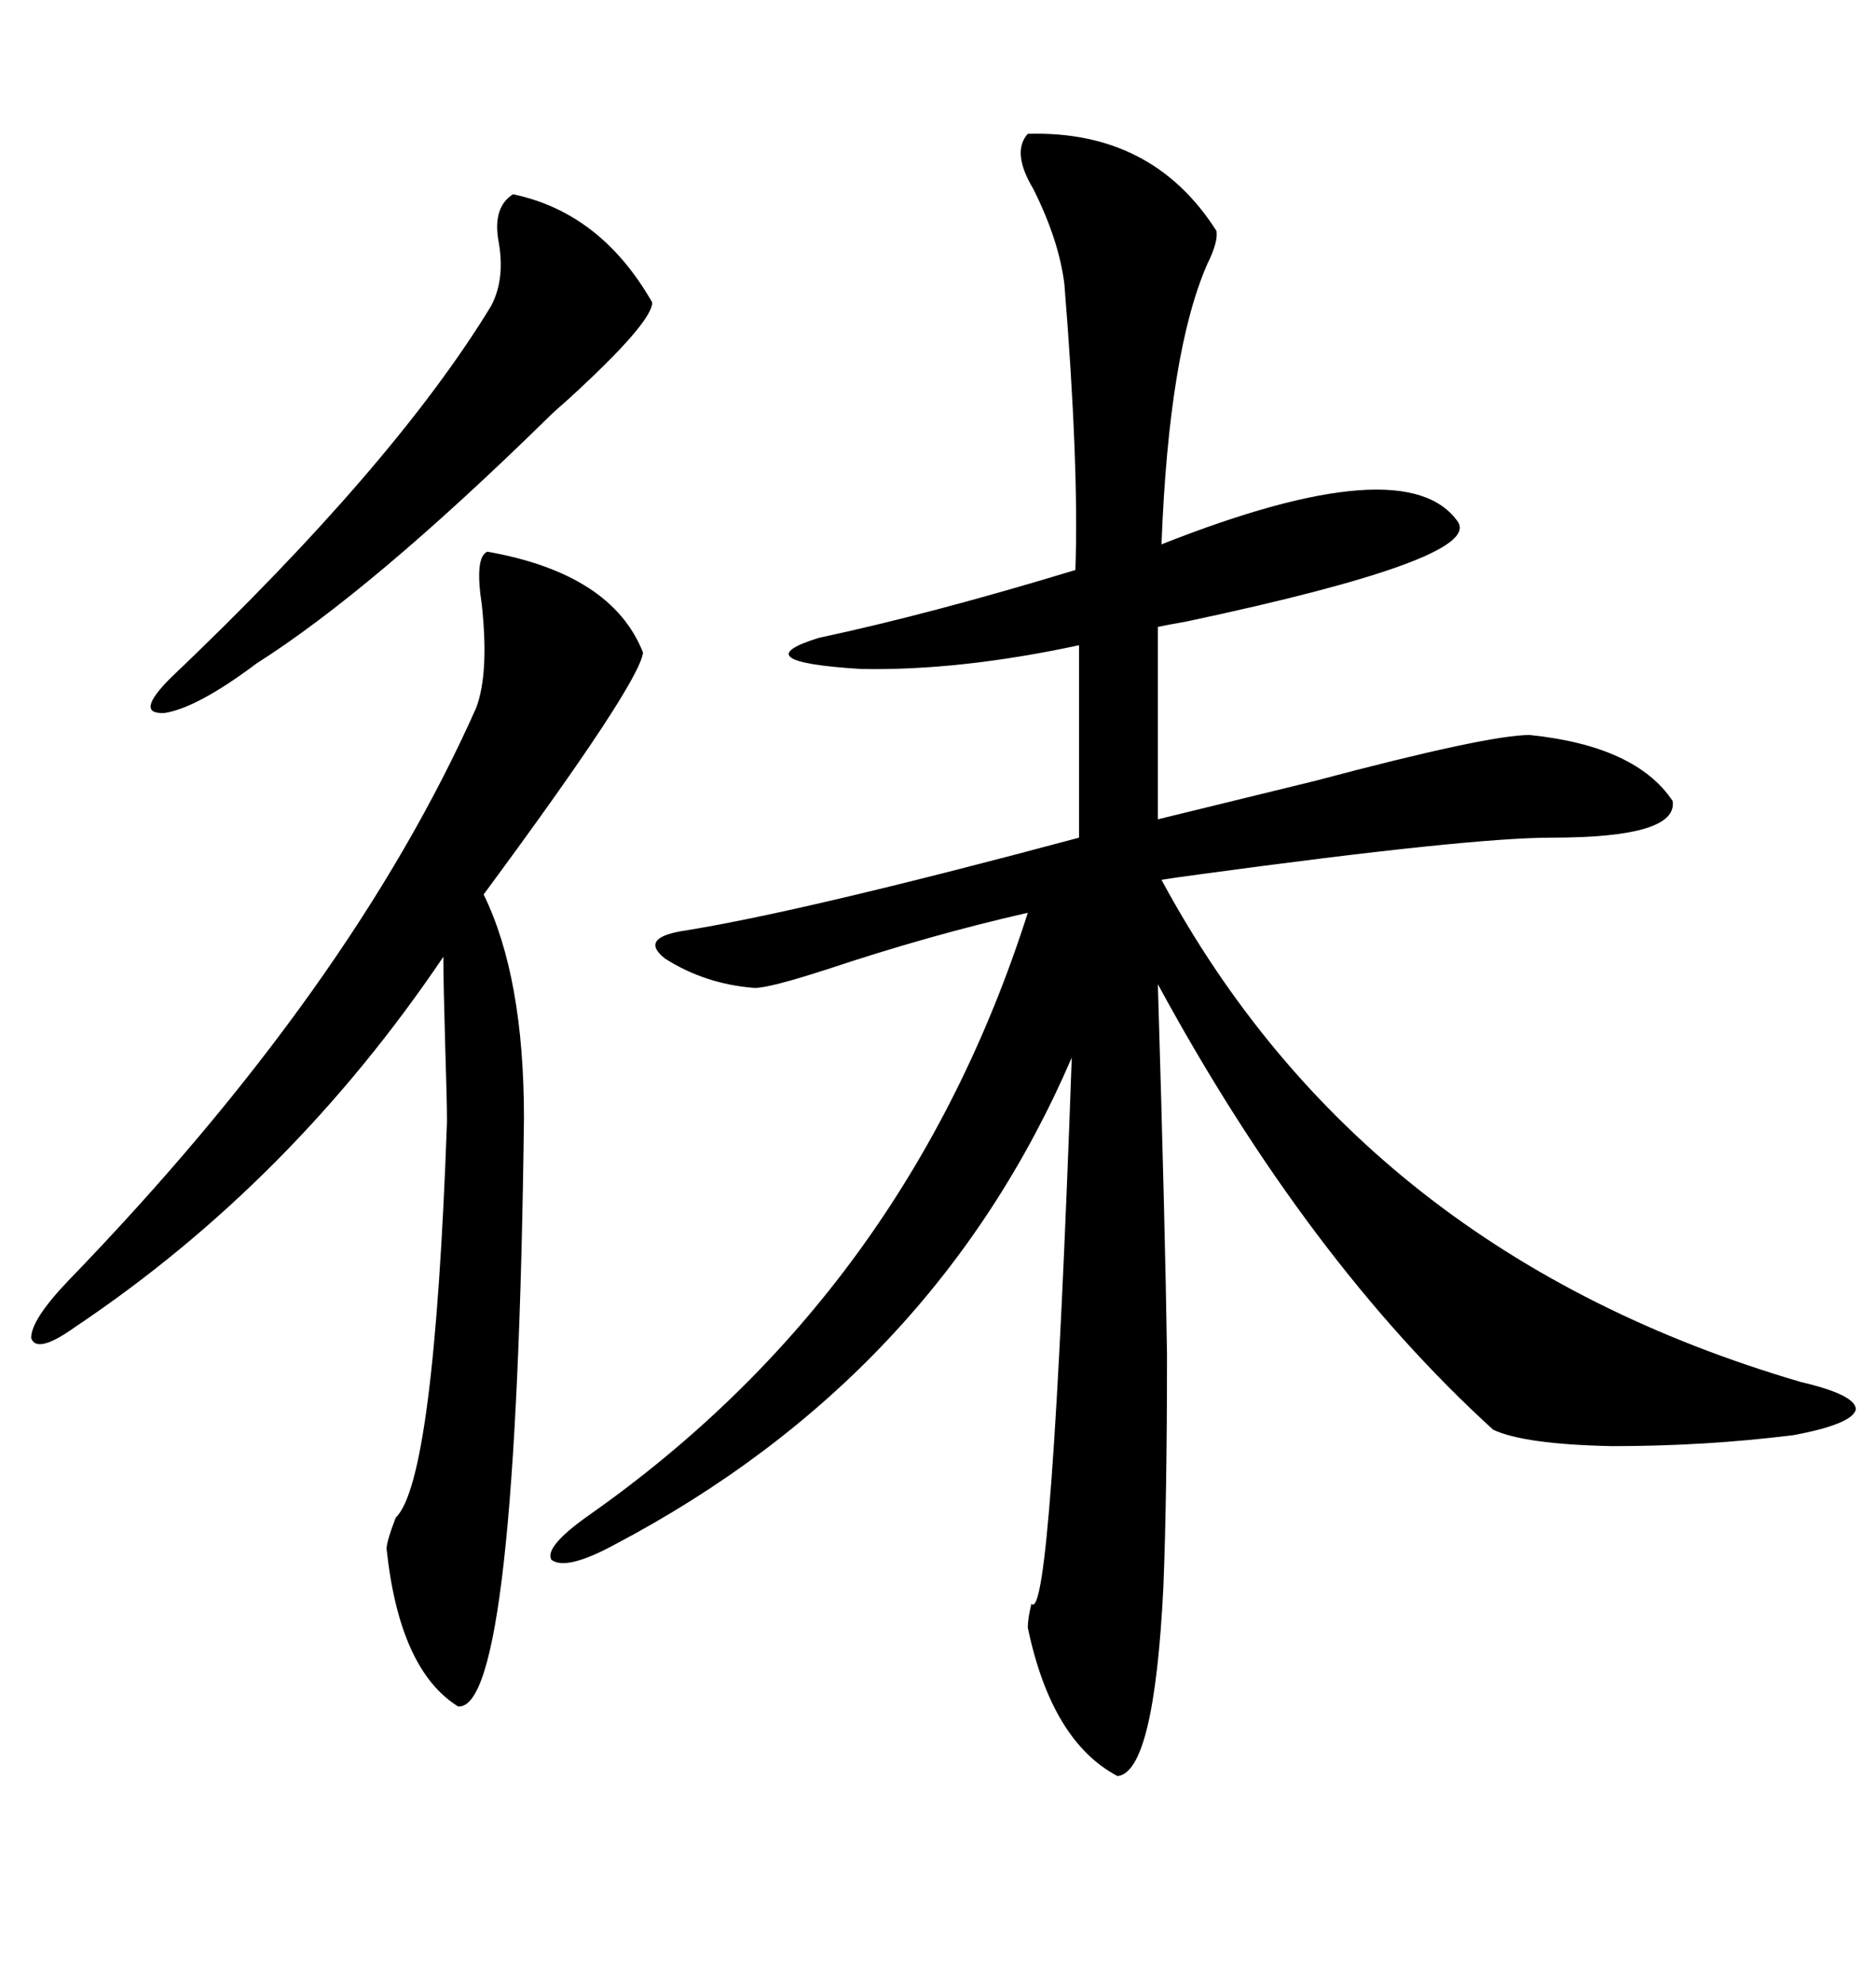 <svg xmlns="http://www.w3.org/2000/svg" xmlns:xlink="http://www.w3.org/1999/xlink" width="300" height="317.285"><path d="M164.36 21.39L164.36 21.39Q184.28 20.80 194.53 36.91L194.53 36.91Q194.82 38.67 193.07 42.19L193.07 42.19Q186.91 56.25 185.74 87.01L185.74 87.01Q225 71.48 233.20 83.50L233.20 83.50Q236.72 89.36 189.84 99.32L189.84 99.32Q186.62 99.90 185.16 100.20L185.16 100.20L185.16 130.96Q194.82 128.61 210.35 124.80L210.35 124.80Q237.89 117.48 244.63 117.48L244.63 117.48Q261.62 119.24 267.48 128.03L267.48 128.03Q268.36 133.89 248.14 133.89L248.14 133.89Q234.96 133.89 191.89 139.75L191.89 139.75Q187.50 140.33 185.74 140.63L185.74 140.63Q217.97 200.39 287.99 220.90L287.99 220.90Q296.78 222.95 296.78 225.29L296.78 225.29Q296.19 227.64 286.82 229.39L286.82 229.39Q272.75 231.15 257.81 231.15L257.81 231.15Q243.75 230.86 238.77 228.52L238.77 228.52Q209.18 201.56 185.16 157.32L185.16 157.32Q186.33 196.29 186.62 216.50L186.62 216.50Q186.62 239.06 186.04 253.71L186.04 253.71Q184.57 283.30 178.71 283.89L178.71 283.89Q168.16 278.32 164.36 260.16L164.36 260.16Q164.36 258.69 164.94 256.35L164.94 256.35Q168.16 259.86 171.39 169.04L171.39 169.04Q149.41 220.02 98.14 246.97L98.14 246.97Q90.53 251.07 88.18 249.32L88.18 249.32Q87.01 247.27 94.04 242.29L94.04 242.29Q145.02 206.54 164.36 145.90L164.36 145.90Q148.83 149.41 132.13 154.98L132.13 154.98Q123.05 157.91 120.70 157.91L120.70 157.91Q112.79 157.32 106.35 153.22L106.35 153.22Q102.25 150 108.98 148.83L108.98 148.83Q127.73 145.90 172.56 133.89L172.56 133.89L172.56 103.13Q153.52 107.23 137.70 106.93L137.70 106.93Q118.65 105.76 130.96 101.95L130.96 101.95Q148.83 98.14 171.97 91.11L171.97 91.11Q172.56 74.41 170.21 45.41L170.21 45.41Q169.34 38.38 165.23 30.18L165.23 30.18Q161.72 24.32 164.36 21.39ZM77.93 88.18L77.93 88.18Q97.85 91.70 102.83 104.30L102.83 104.30Q102.25 109.28 77.34 142.97L77.34 142.97Q83.79 156.15 83.79 178.71L83.79 178.71Q82.62 273.63 73.24 272.75L73.24 272.75Q63.87 266.89 61.82 247.56L61.82 247.56Q61.82 246.39 63.28 242.58L63.28 242.58Q69.43 236.72 71.48 179.30L71.48 179.30Q71.48 176.07 71.19 166.99L71.19 166.99Q70.90 157.03 70.90 152.93L70.90 152.93Q46.58 188.96 12.01 212.11L12.01 212.11Q5.86 216.50 4.98 213.87L4.98 213.87Q4.98 210.94 10.84 204.79L10.84 204.79Q56.25 157.91 76.17 113.09L76.17 113.09Q78.22 107.52 77.05 96.68L77.05 96.68Q75.88 89.06 77.93 88.18ZM82.03 31.05L82.03 31.05Q96.09 33.98 104.30 48.34L104.30 48.34Q104.30 51.56 90.82 63.87L90.82 63.87Q88.77 65.63 87.60 66.80L87.60 66.80Q59.47 94.34 41.02 106.05L41.02 106.05Q31.64 113.09 26.37 113.96L26.37 113.96Q21.39 114.26 27.25 108.40L27.25 108.40Q62.99 74.41 78.52 48.93L78.52 48.93Q80.86 44.53 79.69 38.38L79.69 38.38Q78.81 33.11 82.03 31.05Z"/></svg>